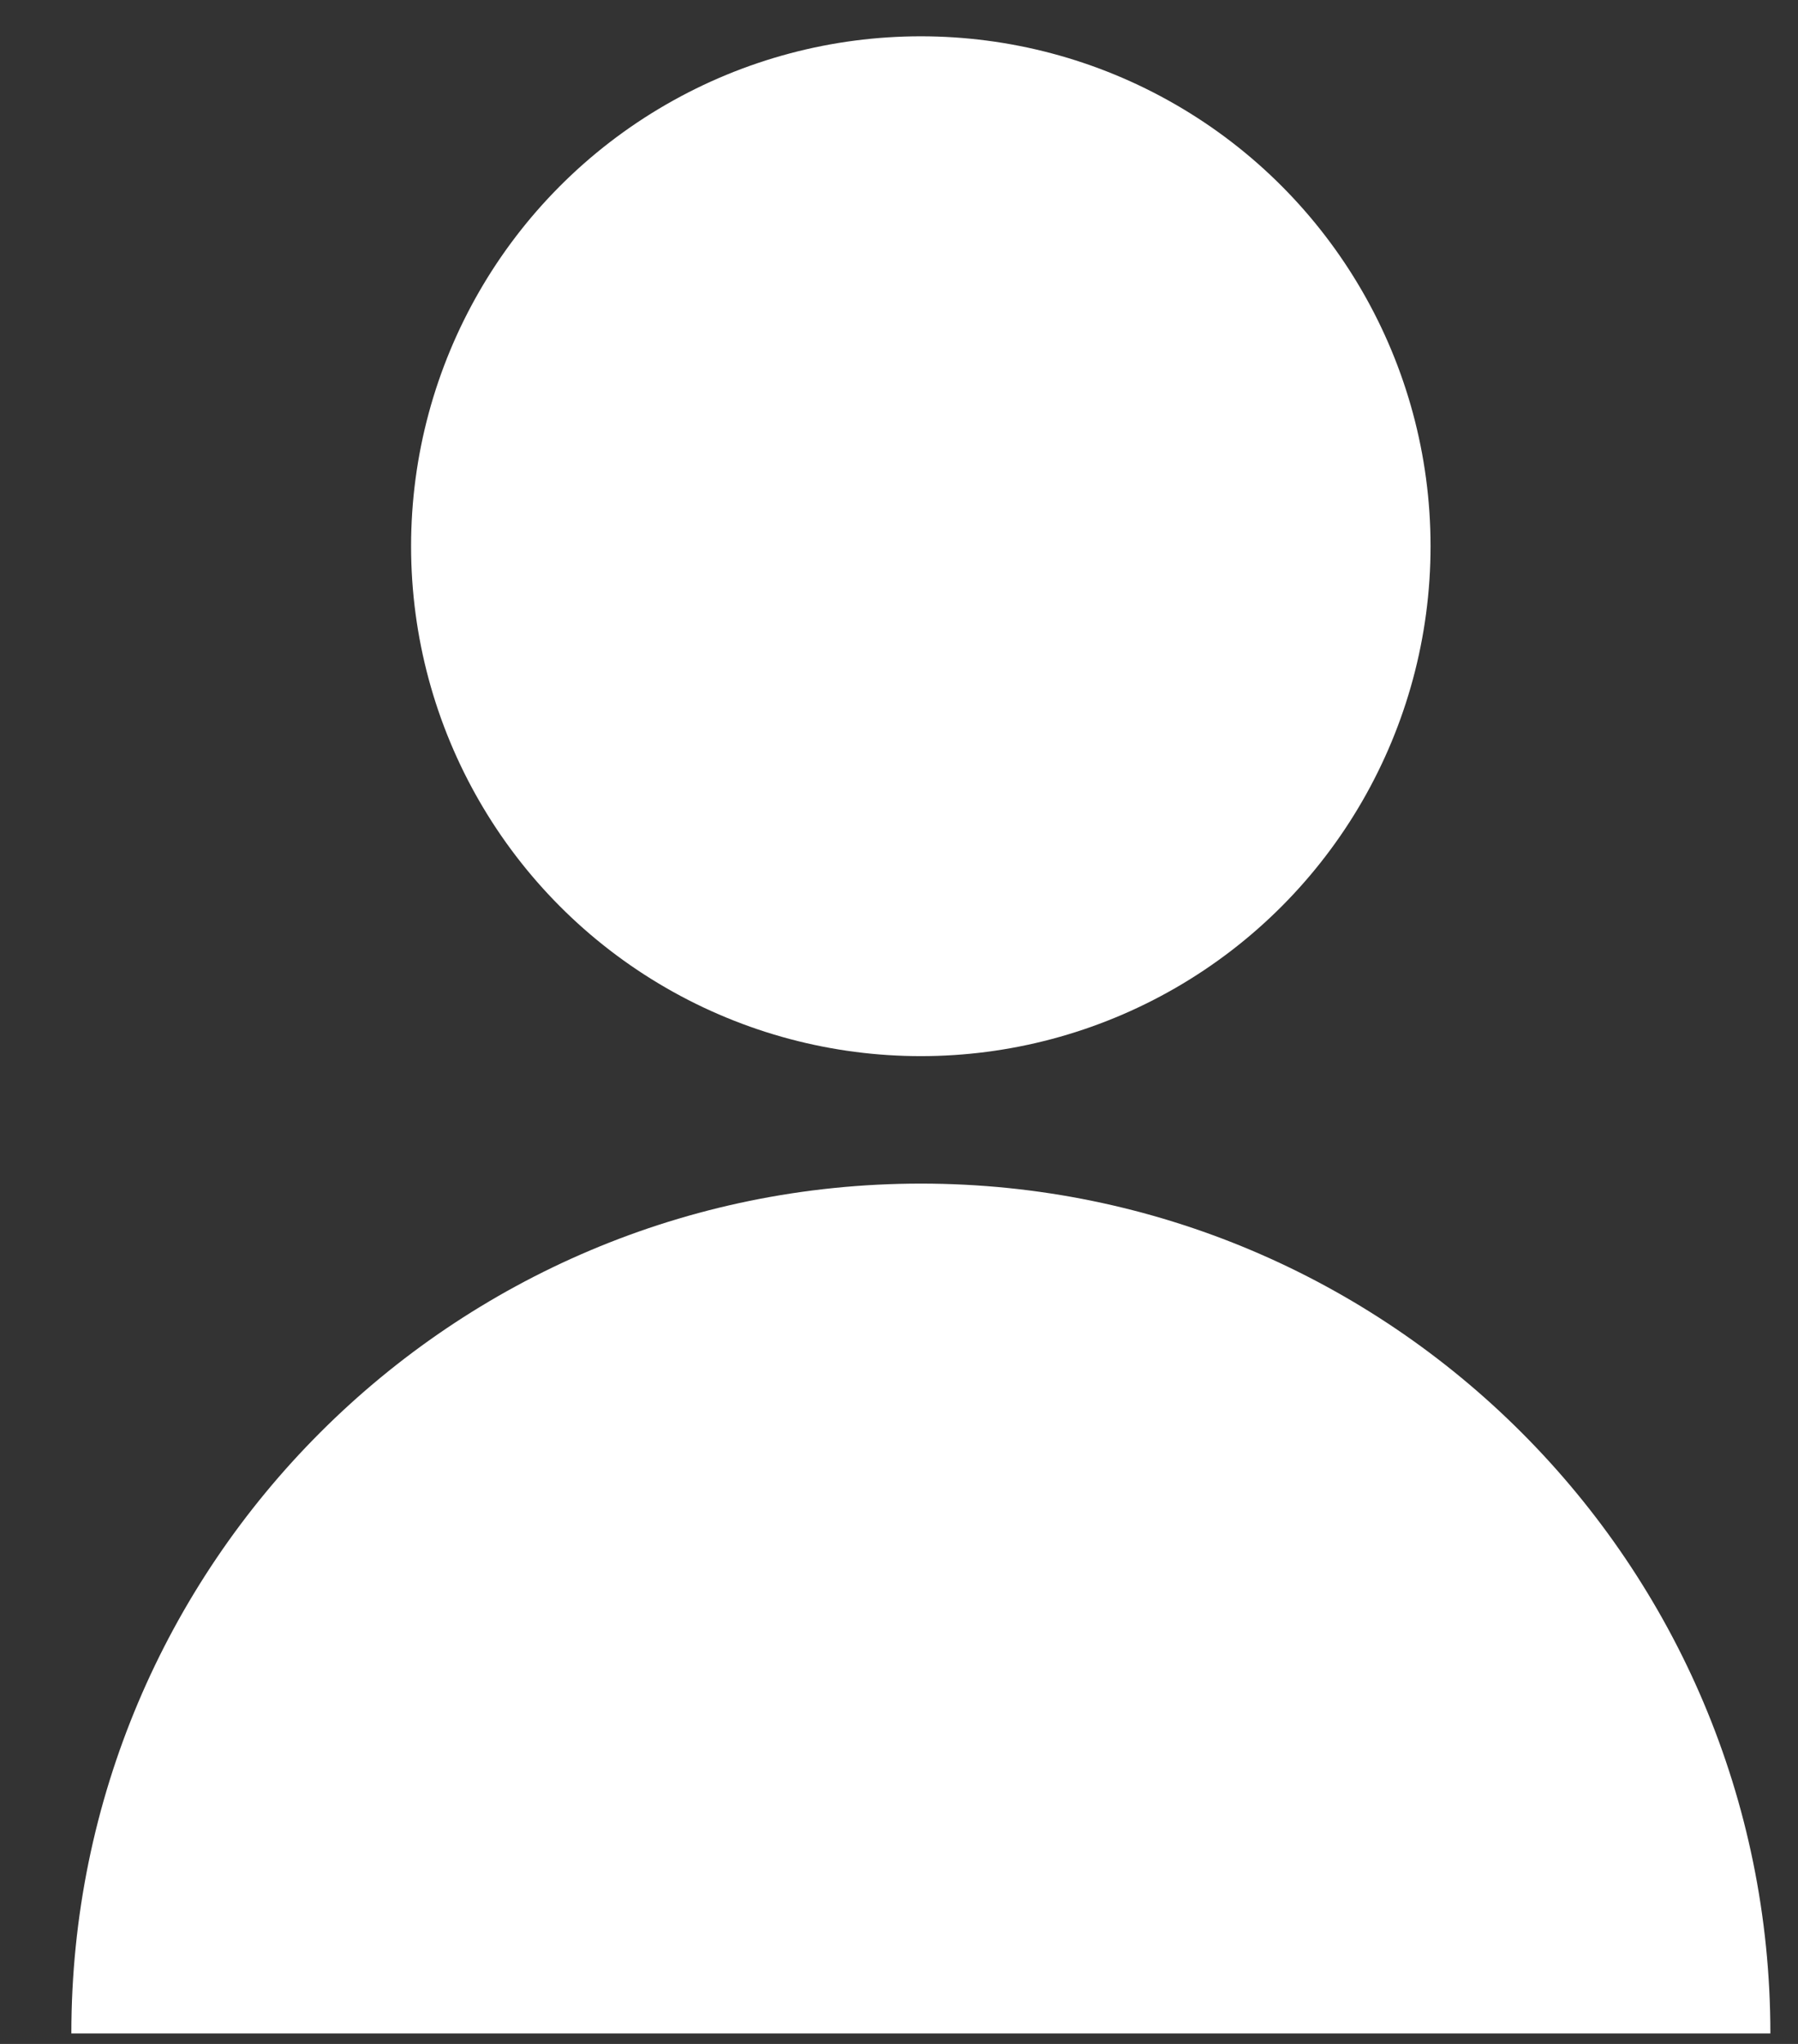 <svg width="22" height="25" viewBox="0 0 22 25" fill="none" xmlns="http://www.w3.org/2000/svg">
  <rect x="0" y="0" width="22" height="25" fill="#333333" stroke="none"/>
  <circle cx="11.267" cy="6.681" r="6.237" fill="white" />
  <path d="M21.662 24.872H11.268H0.873C0.873 19.131 5.527 14.477 11.268 14.477C17.008 14.477 21.662 19.131 21.662 24.872Z" fill="white" />
</svg>
